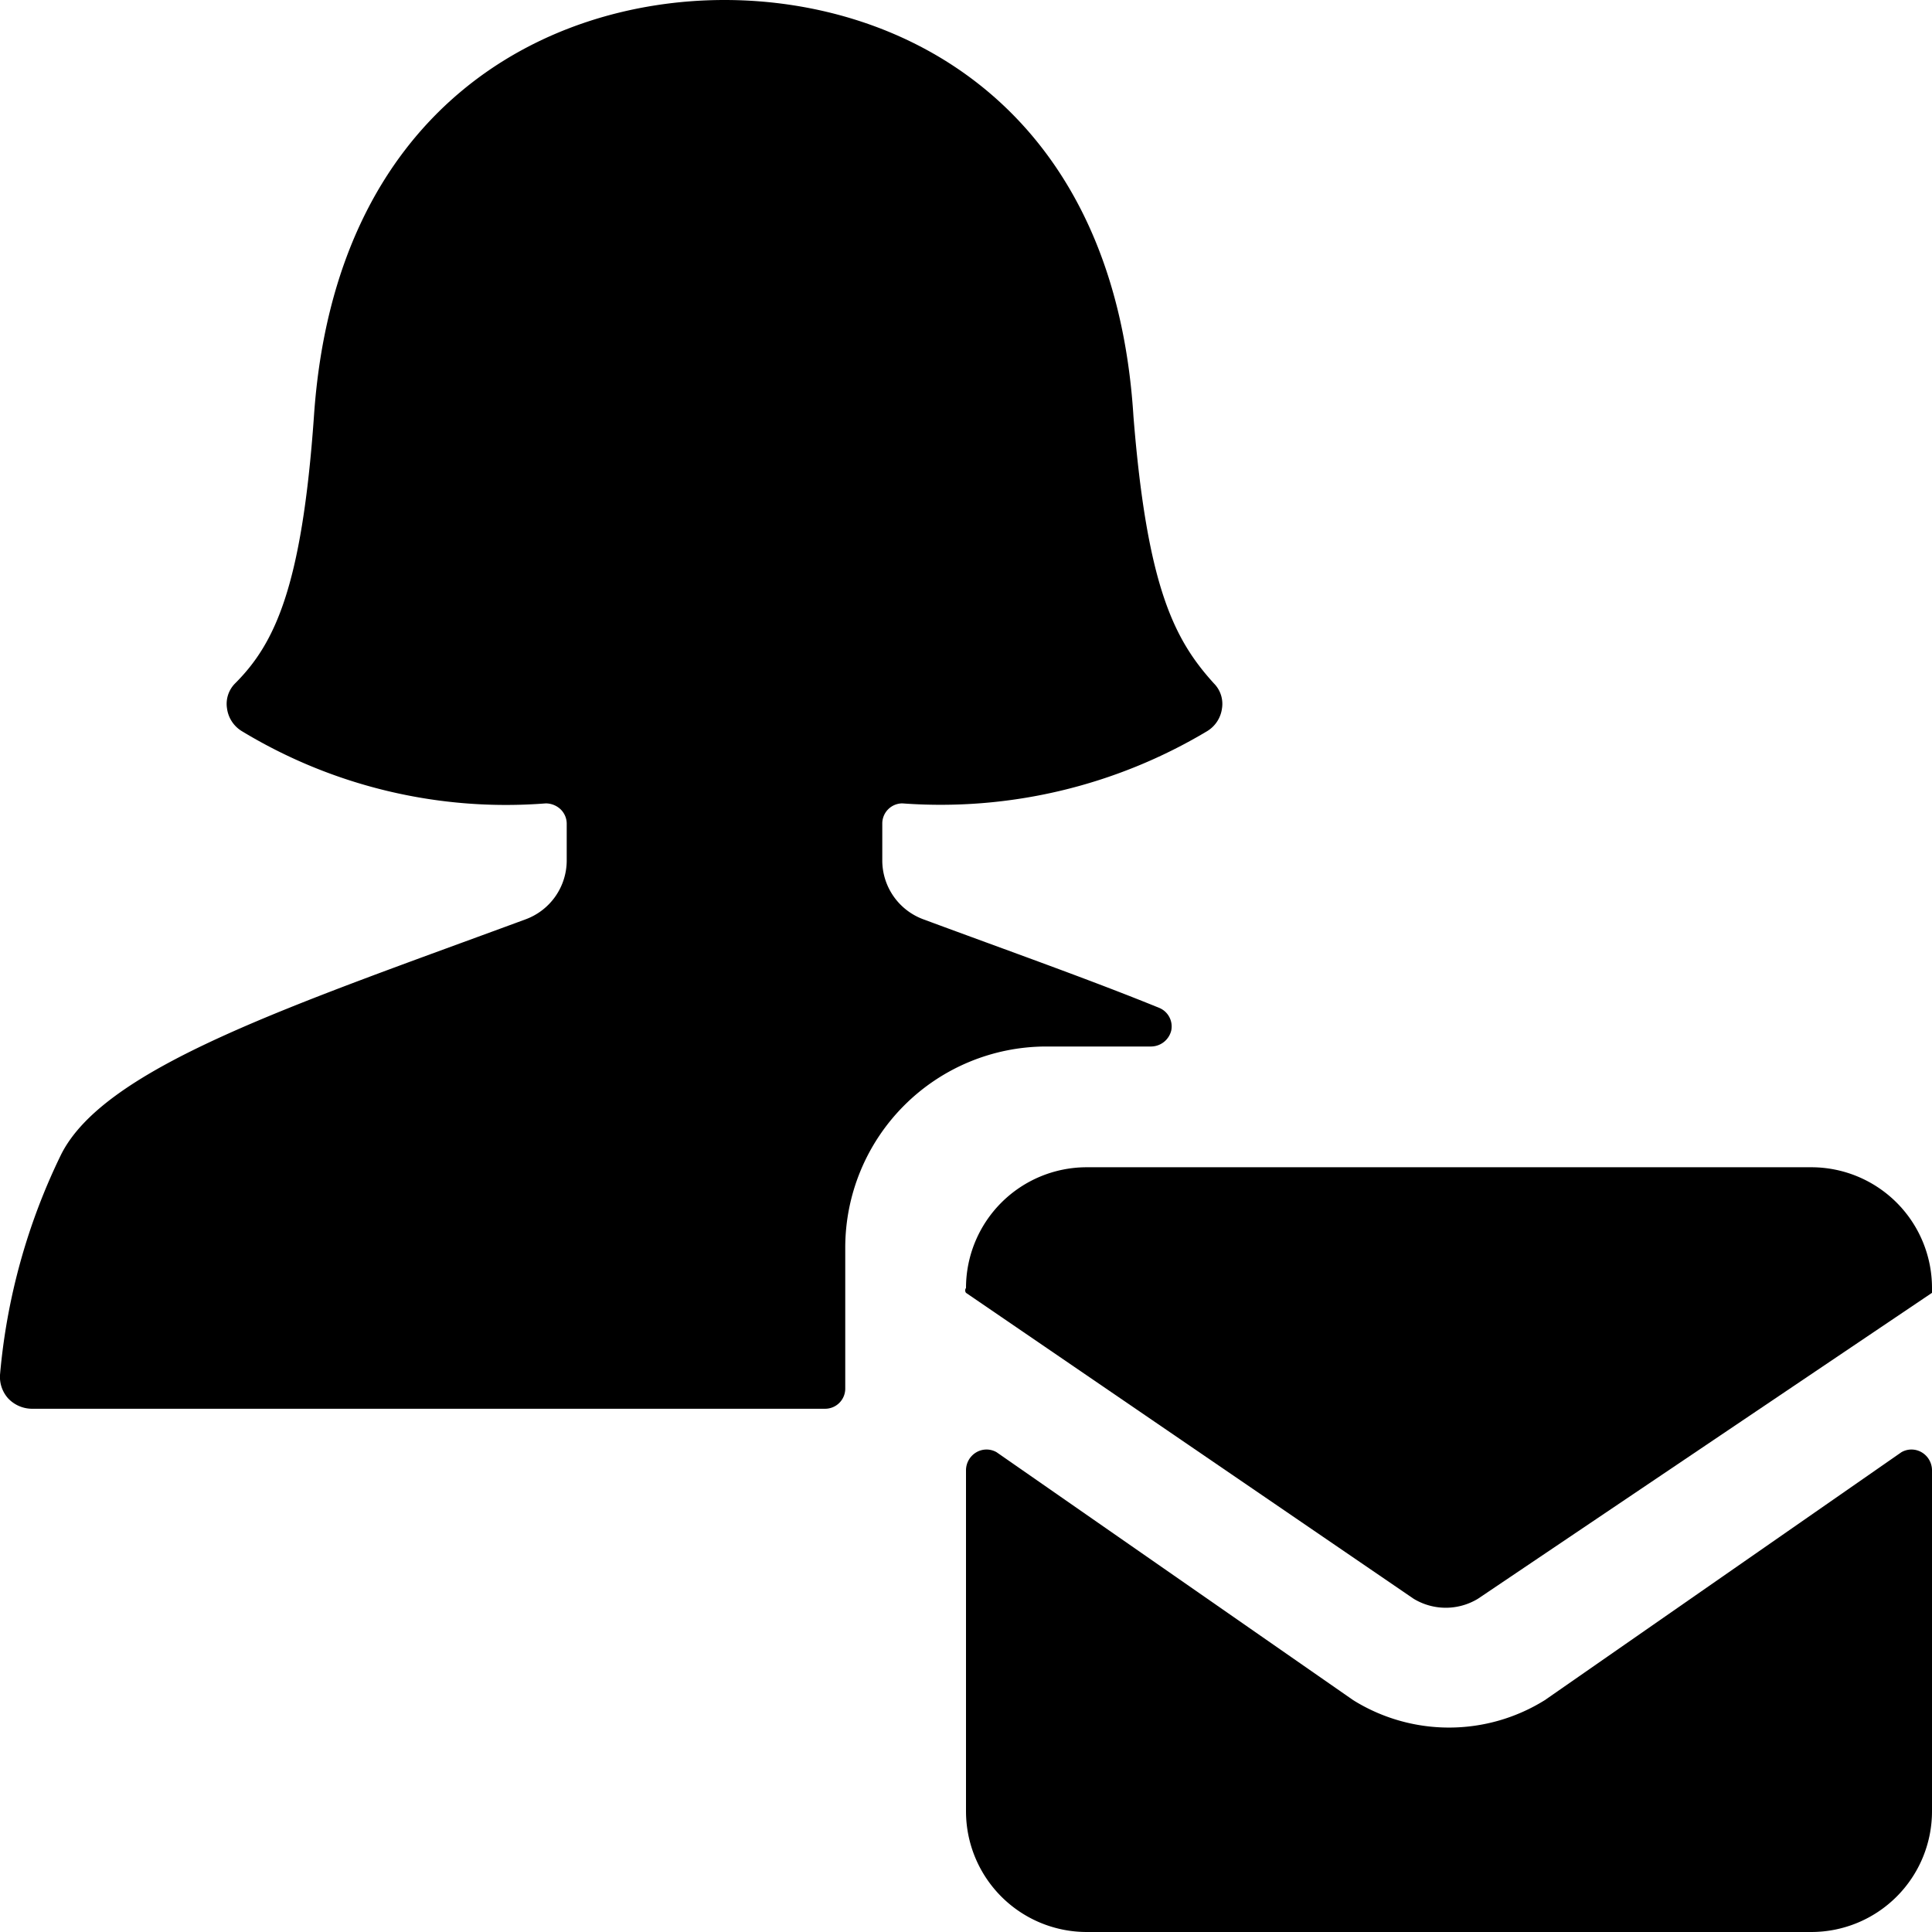 <svg xmlns="http://www.w3.org/2000/svg" viewBox="0 0 24 24"><g><path d="M10.25 17.5a0.25 0.25 0 0 0 0.25 -0.25V15.5A2.5 2.5 0 0 1 13 13h1.3a0.26 0.26 0 0 0 0.25 -0.2 0.25 0.25 0 0 0 -0.15 -0.28c-0.86 -0.35 -1.85 -0.7 -2.93 -1.1a0.78 0.78 0 0 1 -0.51 -0.73v-0.46a0.25 0.25 0 0 1 0.25 -0.25 6.45 6.45 0 0 0 3.79 -0.9 0.39 0.39 0 0 0 0.18 -0.28 0.36 0.36 0 0 0 -0.1 -0.31c-0.49 -0.54 -0.83 -1.19 -1 -3.32C13.84 1.35 11.24 0 9 0S4.16 1.35 3.9 5.17C3.75 7.3 3.41 8 2.92 8.49a0.36 0.36 0 0 0 -0.1 0.31 0.39 0.39 0 0 0 0.18 0.28 6.33 6.33 0 0 0 3.78 0.9 0.27 0.27 0 0 1 0.18 0.07 0.25 0.25 0 0 1 0.08 0.18v0.46a0.78 0.78 0 0 1 -0.51 0.73c-2.9 1.07 -5.22 1.83 -5.77 2.92A7.77 7.77 0 0 0 0 17.08a0.4 0.4 0 0 0 0.1 0.29 0.41 0.41 0 0 0 0.29 0.13Z" fill="#000000" stroke-width="1"></path><path d="M24 18.26a0.26 0.26 0 0 0 -0.13 -0.22 0.25 0.25 0 0 0 -0.25 0l-4.43 3.08a2.25 2.25 0 0 1 -2.38 0l-4.43 -3.08a0.25 0.25 0 0 0 -0.25 0 0.26 0.26 0 0 0 -0.13 0.22v4.24a1.5 1.5 0 0 0 1.5 1.5h9a1.5 1.5 0 0 0 1.5 -1.5Z" fill="#000000" stroke-width="1"></path><path d="M24 16a1.5 1.5 0 0 0 -1.5 -1.5h-9A1.5 1.5 0 0 0 12 16a0.05 0.05 0 0 0 0 0.06l5.56 3.8a0.77 0.77 0 0 0 0.8 0l5.64 -3.8a0.06 0.06 0 0 0 0 -0.06Z" fill="#000000" stroke-width="1"></path></g></svg>